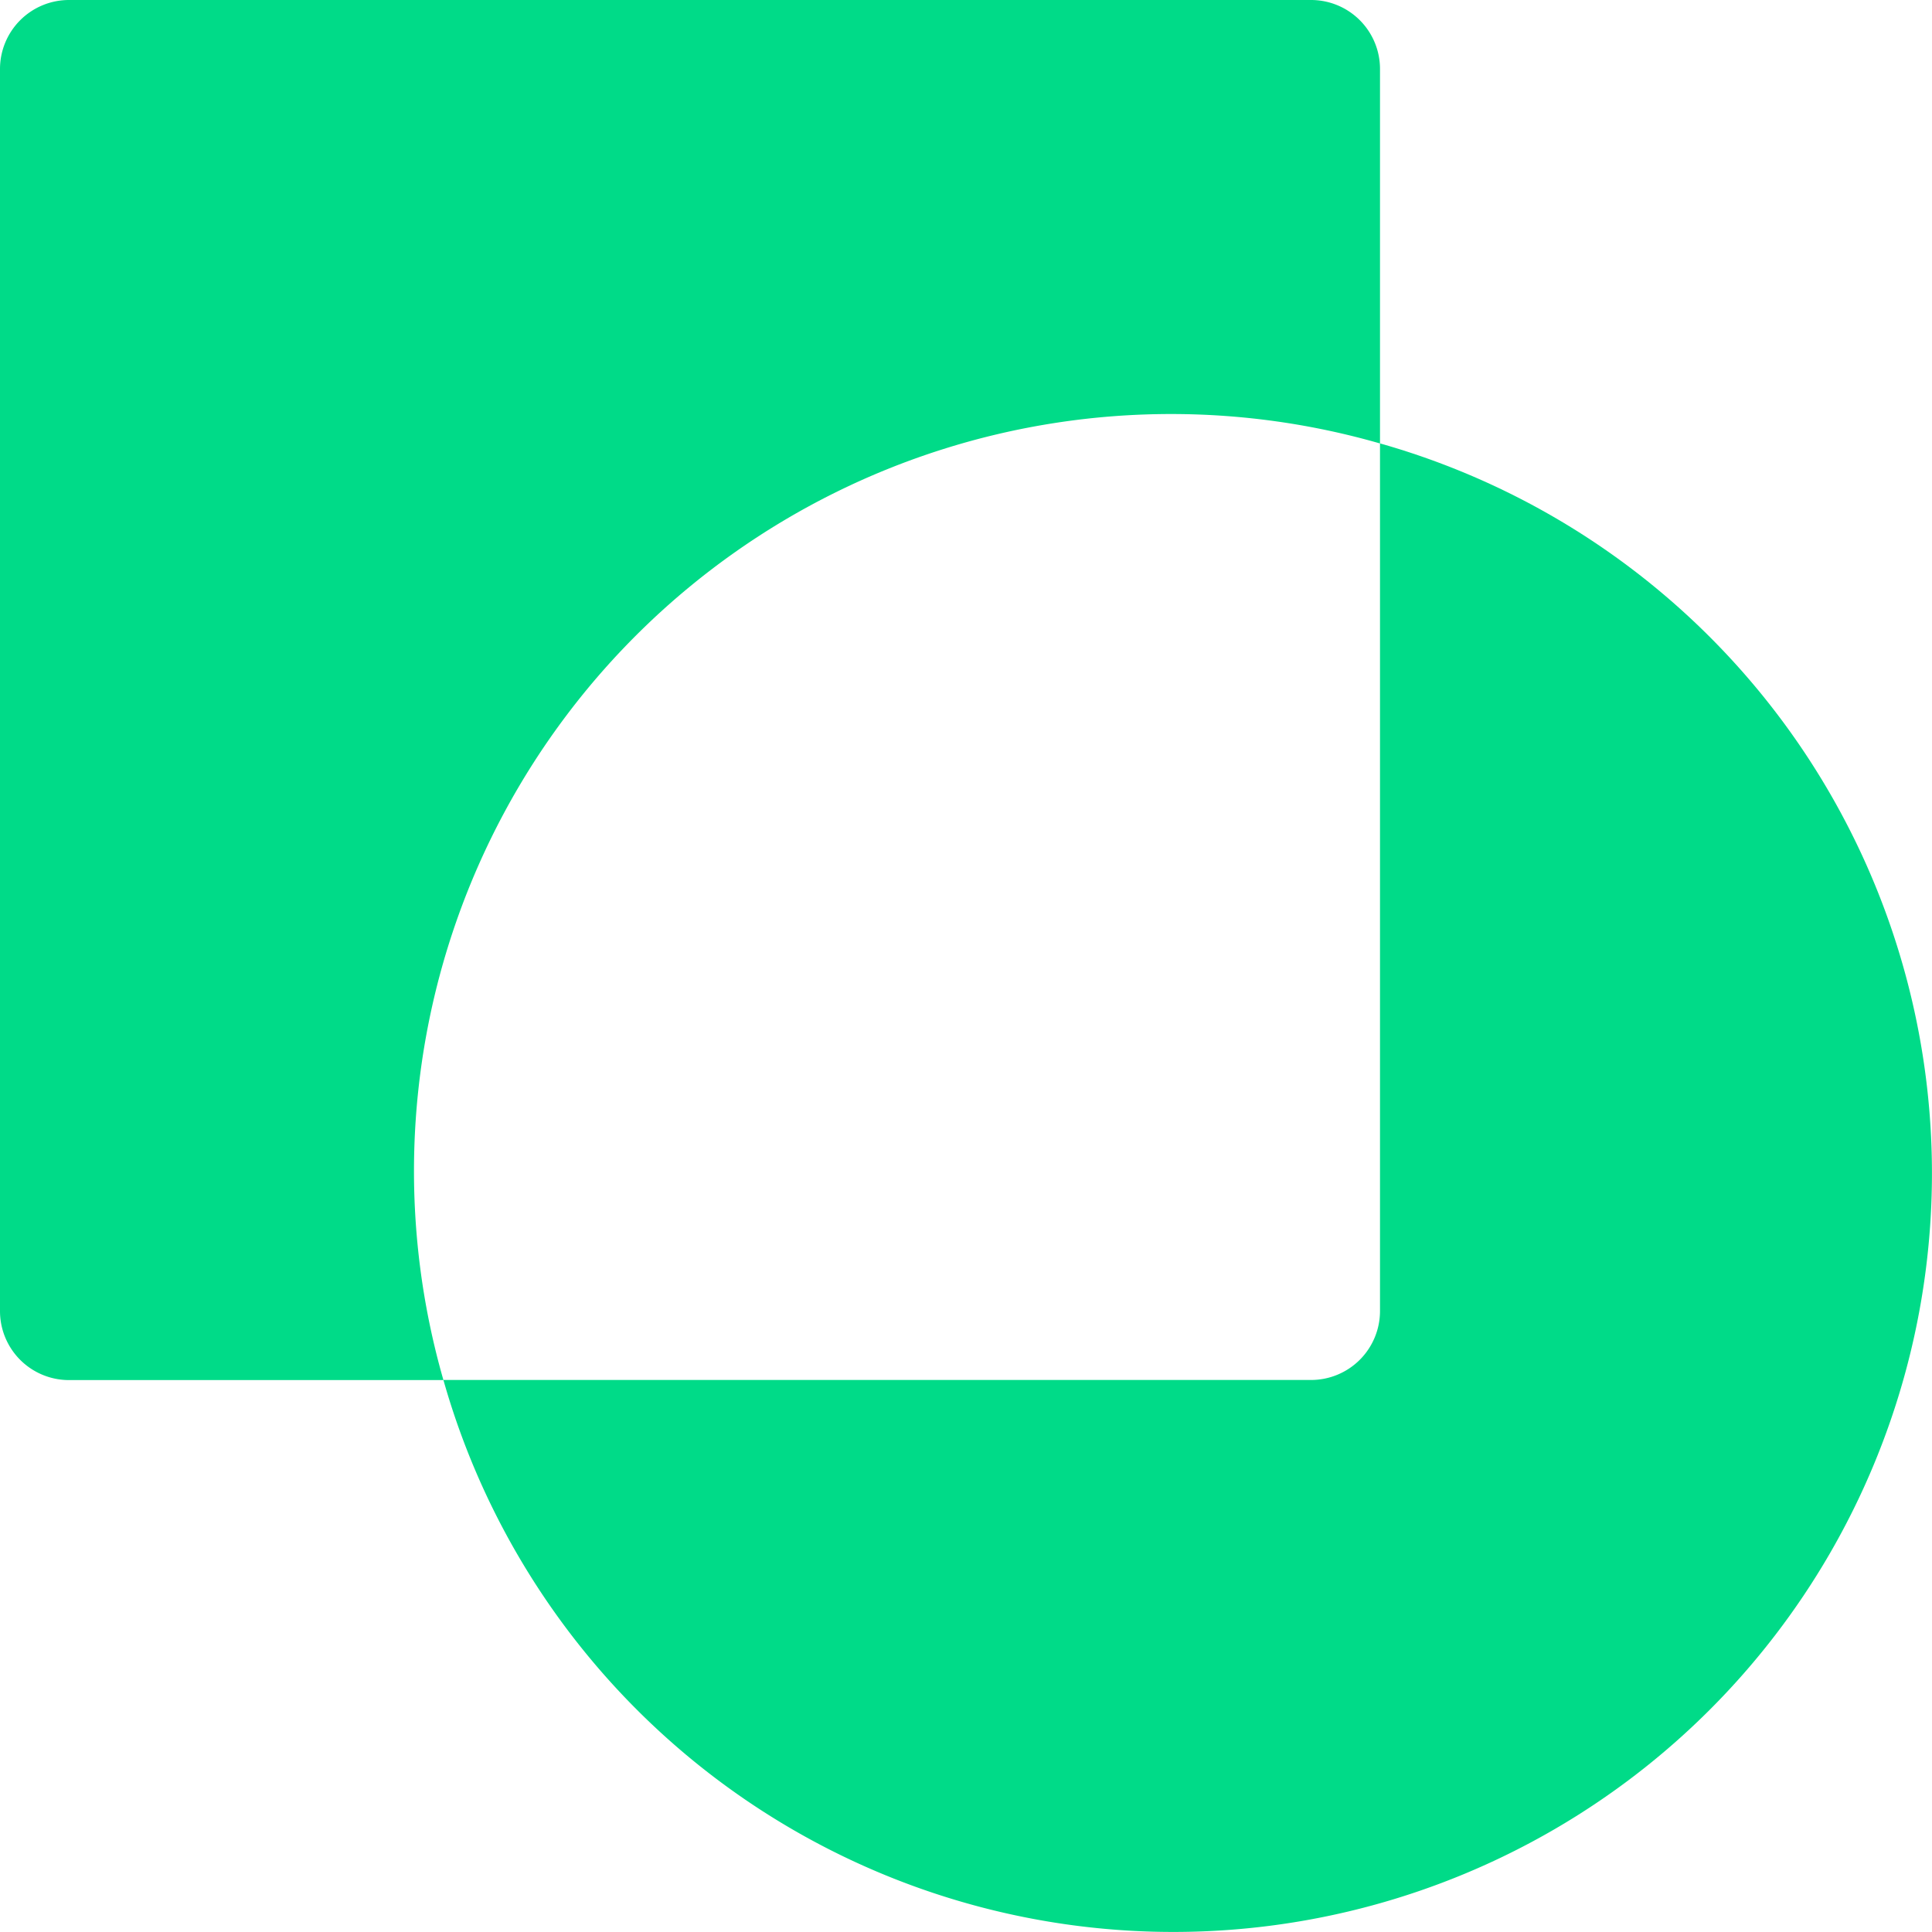 <svg xmlns="http://www.w3.org/2000/svg" width="73.728" height="73.728" viewBox="0 0 73.728 73.728">
  <g id="_x30_3" transform="translate(-2 -2)">
    <path id="Path_1386" data-name="Path 1386" d="M44.168,8.426V41.534a2.632,2.632,0,0,1-2.633,2.633H8.426A28.95,28.95,0,1,0,44.168,8.426Z" transform="translate(10.495 10.495)" fill="#00db88"/>
    <path id="Path_1387" data-name="Path 1387" d="M46.763,17.8a28.828,28.828,0,0,1,7.9,1.123V4.633A2.632,2.632,0,0,0,52.03,2H4.633A2.633,2.633,0,0,0,2,4.633v47.4a2.633,2.633,0,0,0,2.633,2.633H18.922A28.888,28.888,0,0,1,46.763,17.8Z" transform="translate(0 0)" fill="#00db88"/>
  </g>
</svg>
